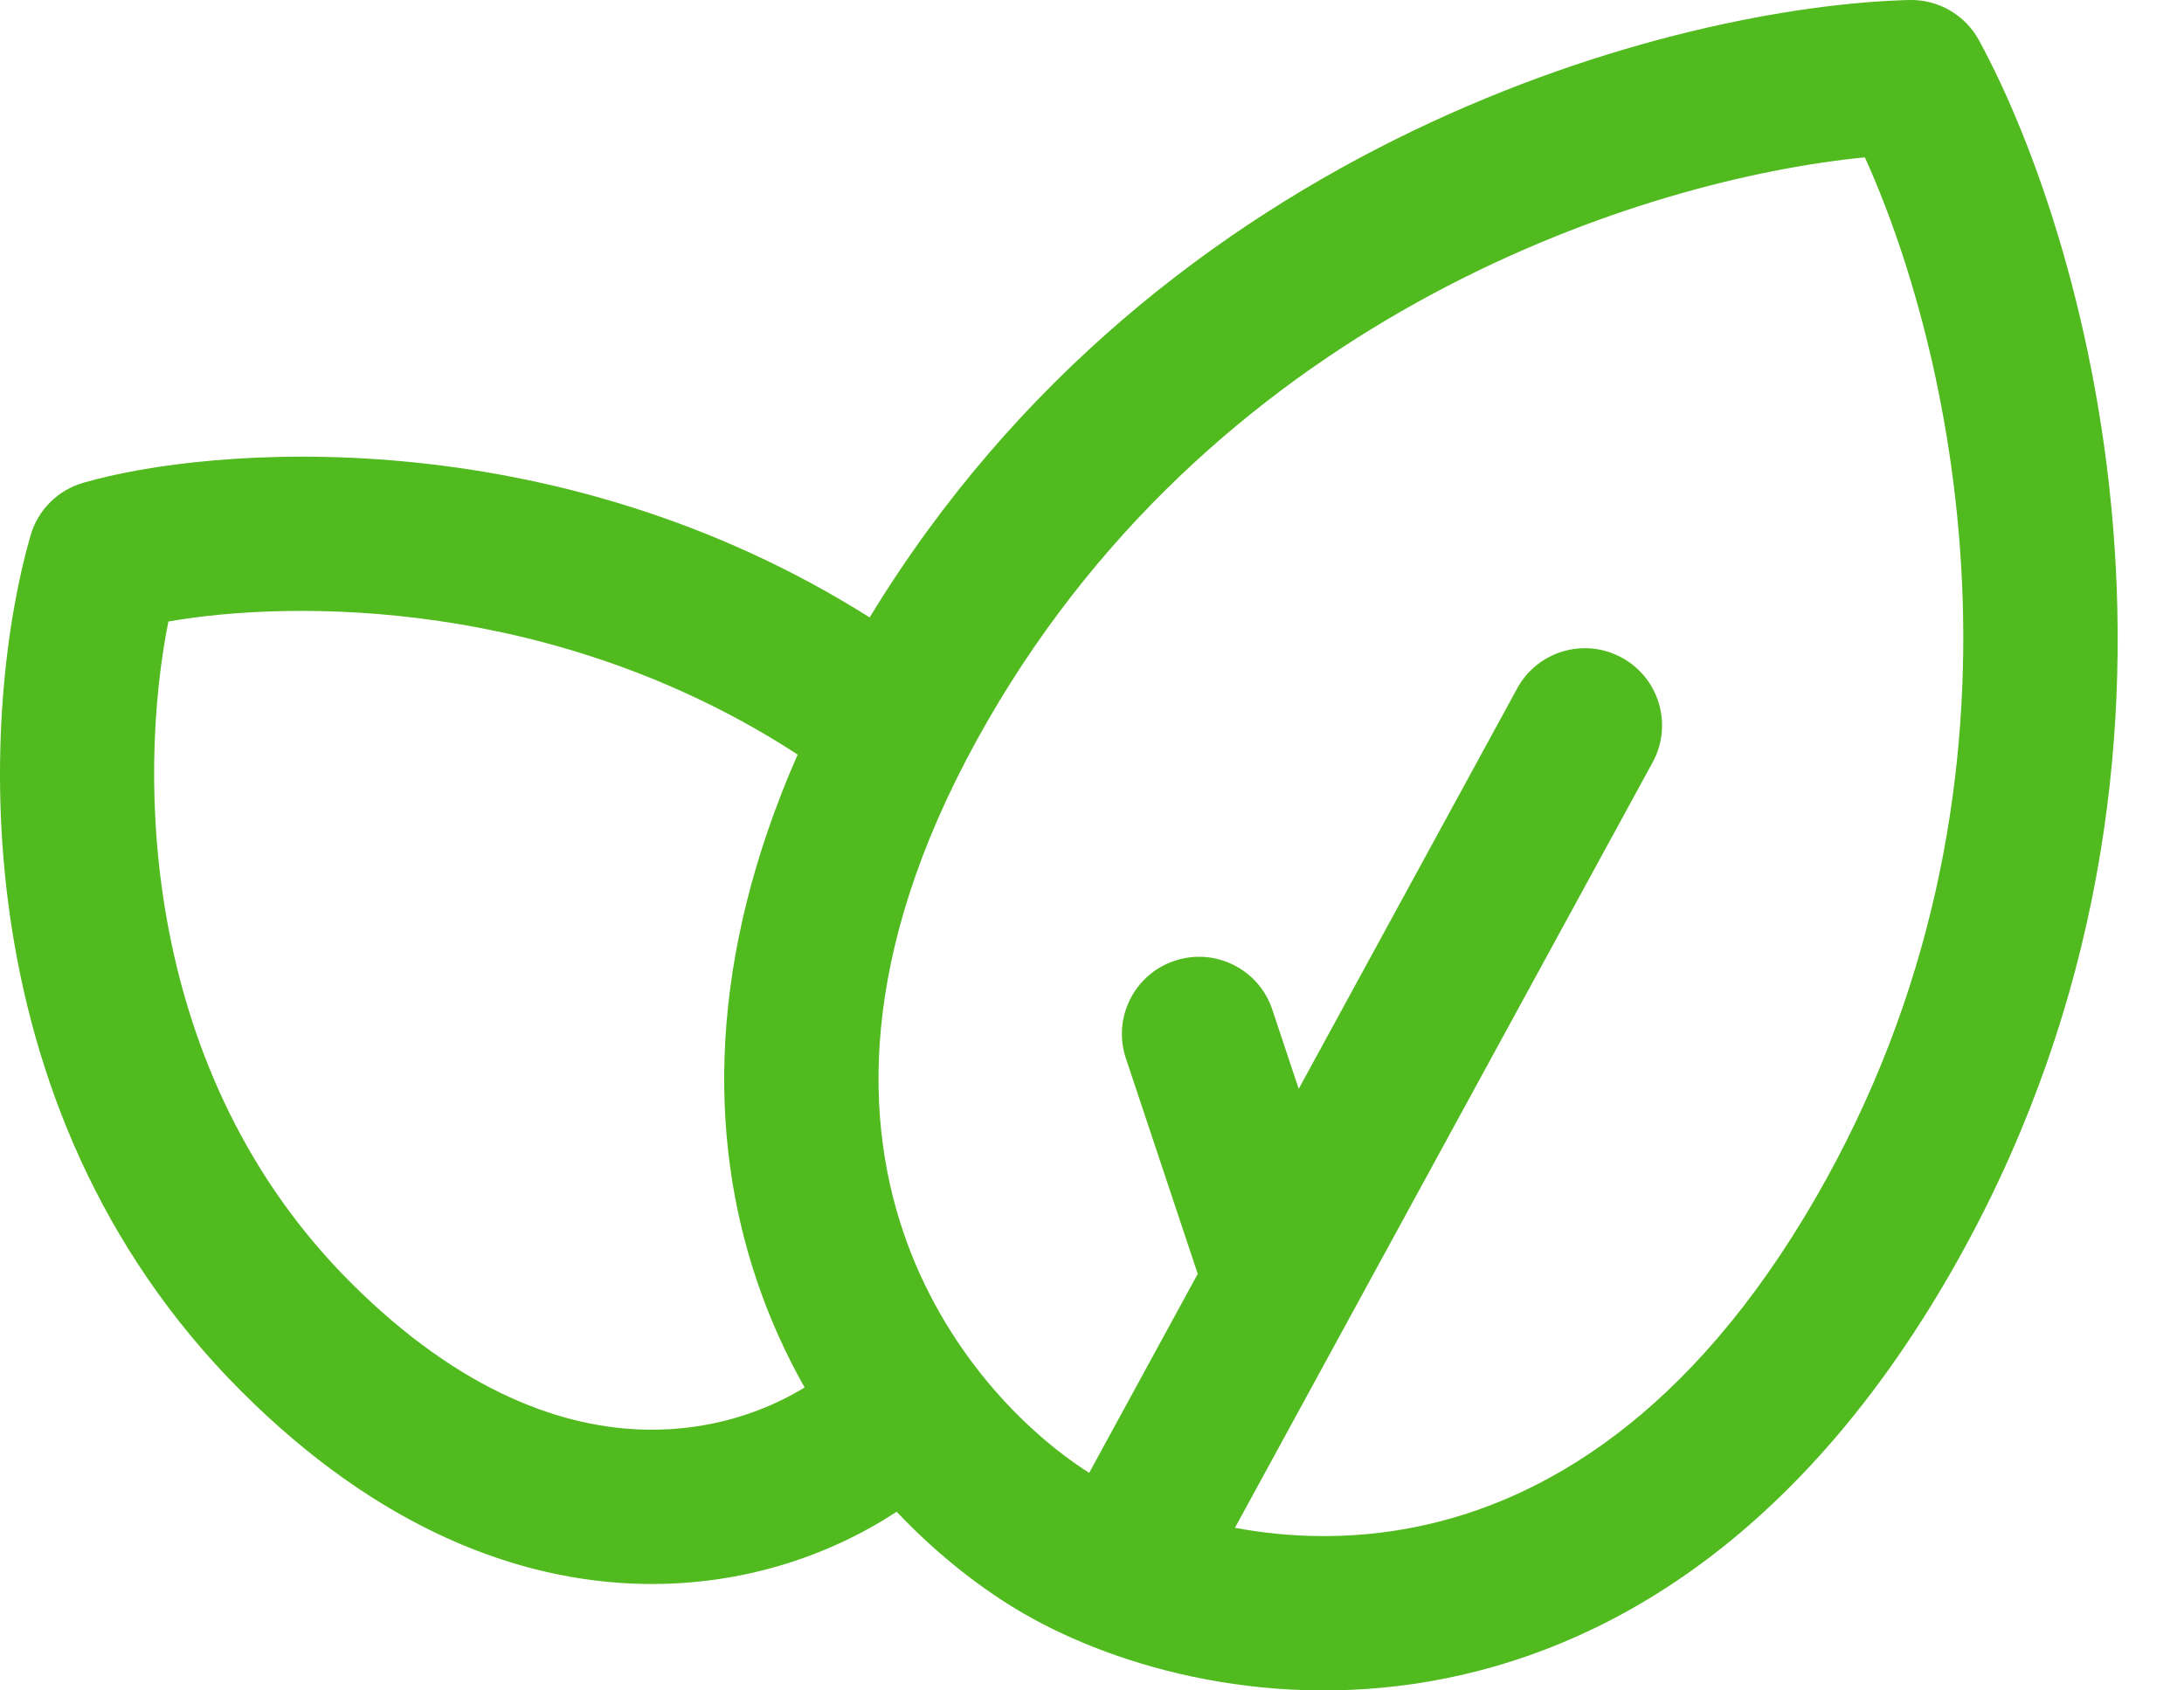 <svg width="31" height="24" viewBox="0 0 31 24" fill="none" xmlns="http://www.w3.org/2000/svg">
<path fill-rule="evenodd" clip-rule="evenodd" d="M28.09 0.572C27.893 0.211 27.511 -0.01 27.1 0C23.841 0.083 16.494 1.948 12.344 8.766C7.856 5.933 2.973 6.334 1.18 6.855C0.82 6.959 0.538 7.241 0.434 7.601C-0.25 9.955 -0.648 15.68 3.427 19.755C5.352 21.68 7.341 22.458 9.145 22.488C10.563 22.512 11.801 22.072 12.727 21.463C13.326 22.095 13.96 22.579 14.533 22.91C15.866 23.68 18.082 24.319 20.524 23.828C23.015 23.327 25.606 21.676 27.67 18.101C31.777 10.987 29.675 3.486 28.09 0.572ZM11.421 19.699C11.158 19.234 10.927 18.728 10.742 18.18C10.053 16.136 10.046 13.616 11.322 10.713C7.903 8.488 4.165 8.513 2.39 8.824C1.947 11.041 2 15.23 4.976 18.207C6.559 19.79 8.025 20.279 9.182 20.298C10.076 20.313 10.848 20.049 11.421 19.699ZM14.025 10.224C17.363 4.442 23.351 2.539 26.47 2.234C27.765 5.088 29.111 11.225 25.773 17.006C23.982 20.108 21.889 21.319 20.092 21.68C19.173 21.865 18.295 21.835 17.529 21.691L23.458 10.823C23.747 10.292 23.552 9.627 23.02 9.337C22.489 9.047 21.824 9.243 21.535 9.774L18.434 15.459L18.059 14.333C17.868 13.759 17.247 13.449 16.673 13.641C16.099 13.832 15.79 14.452 15.981 15.026L17.001 18.086L15.46 20.911C14.541 20.327 13.384 19.161 12.818 17.481C12.232 15.743 12.234 13.326 14.025 10.224Z" fill="#50BA1E"/>
</svg>
